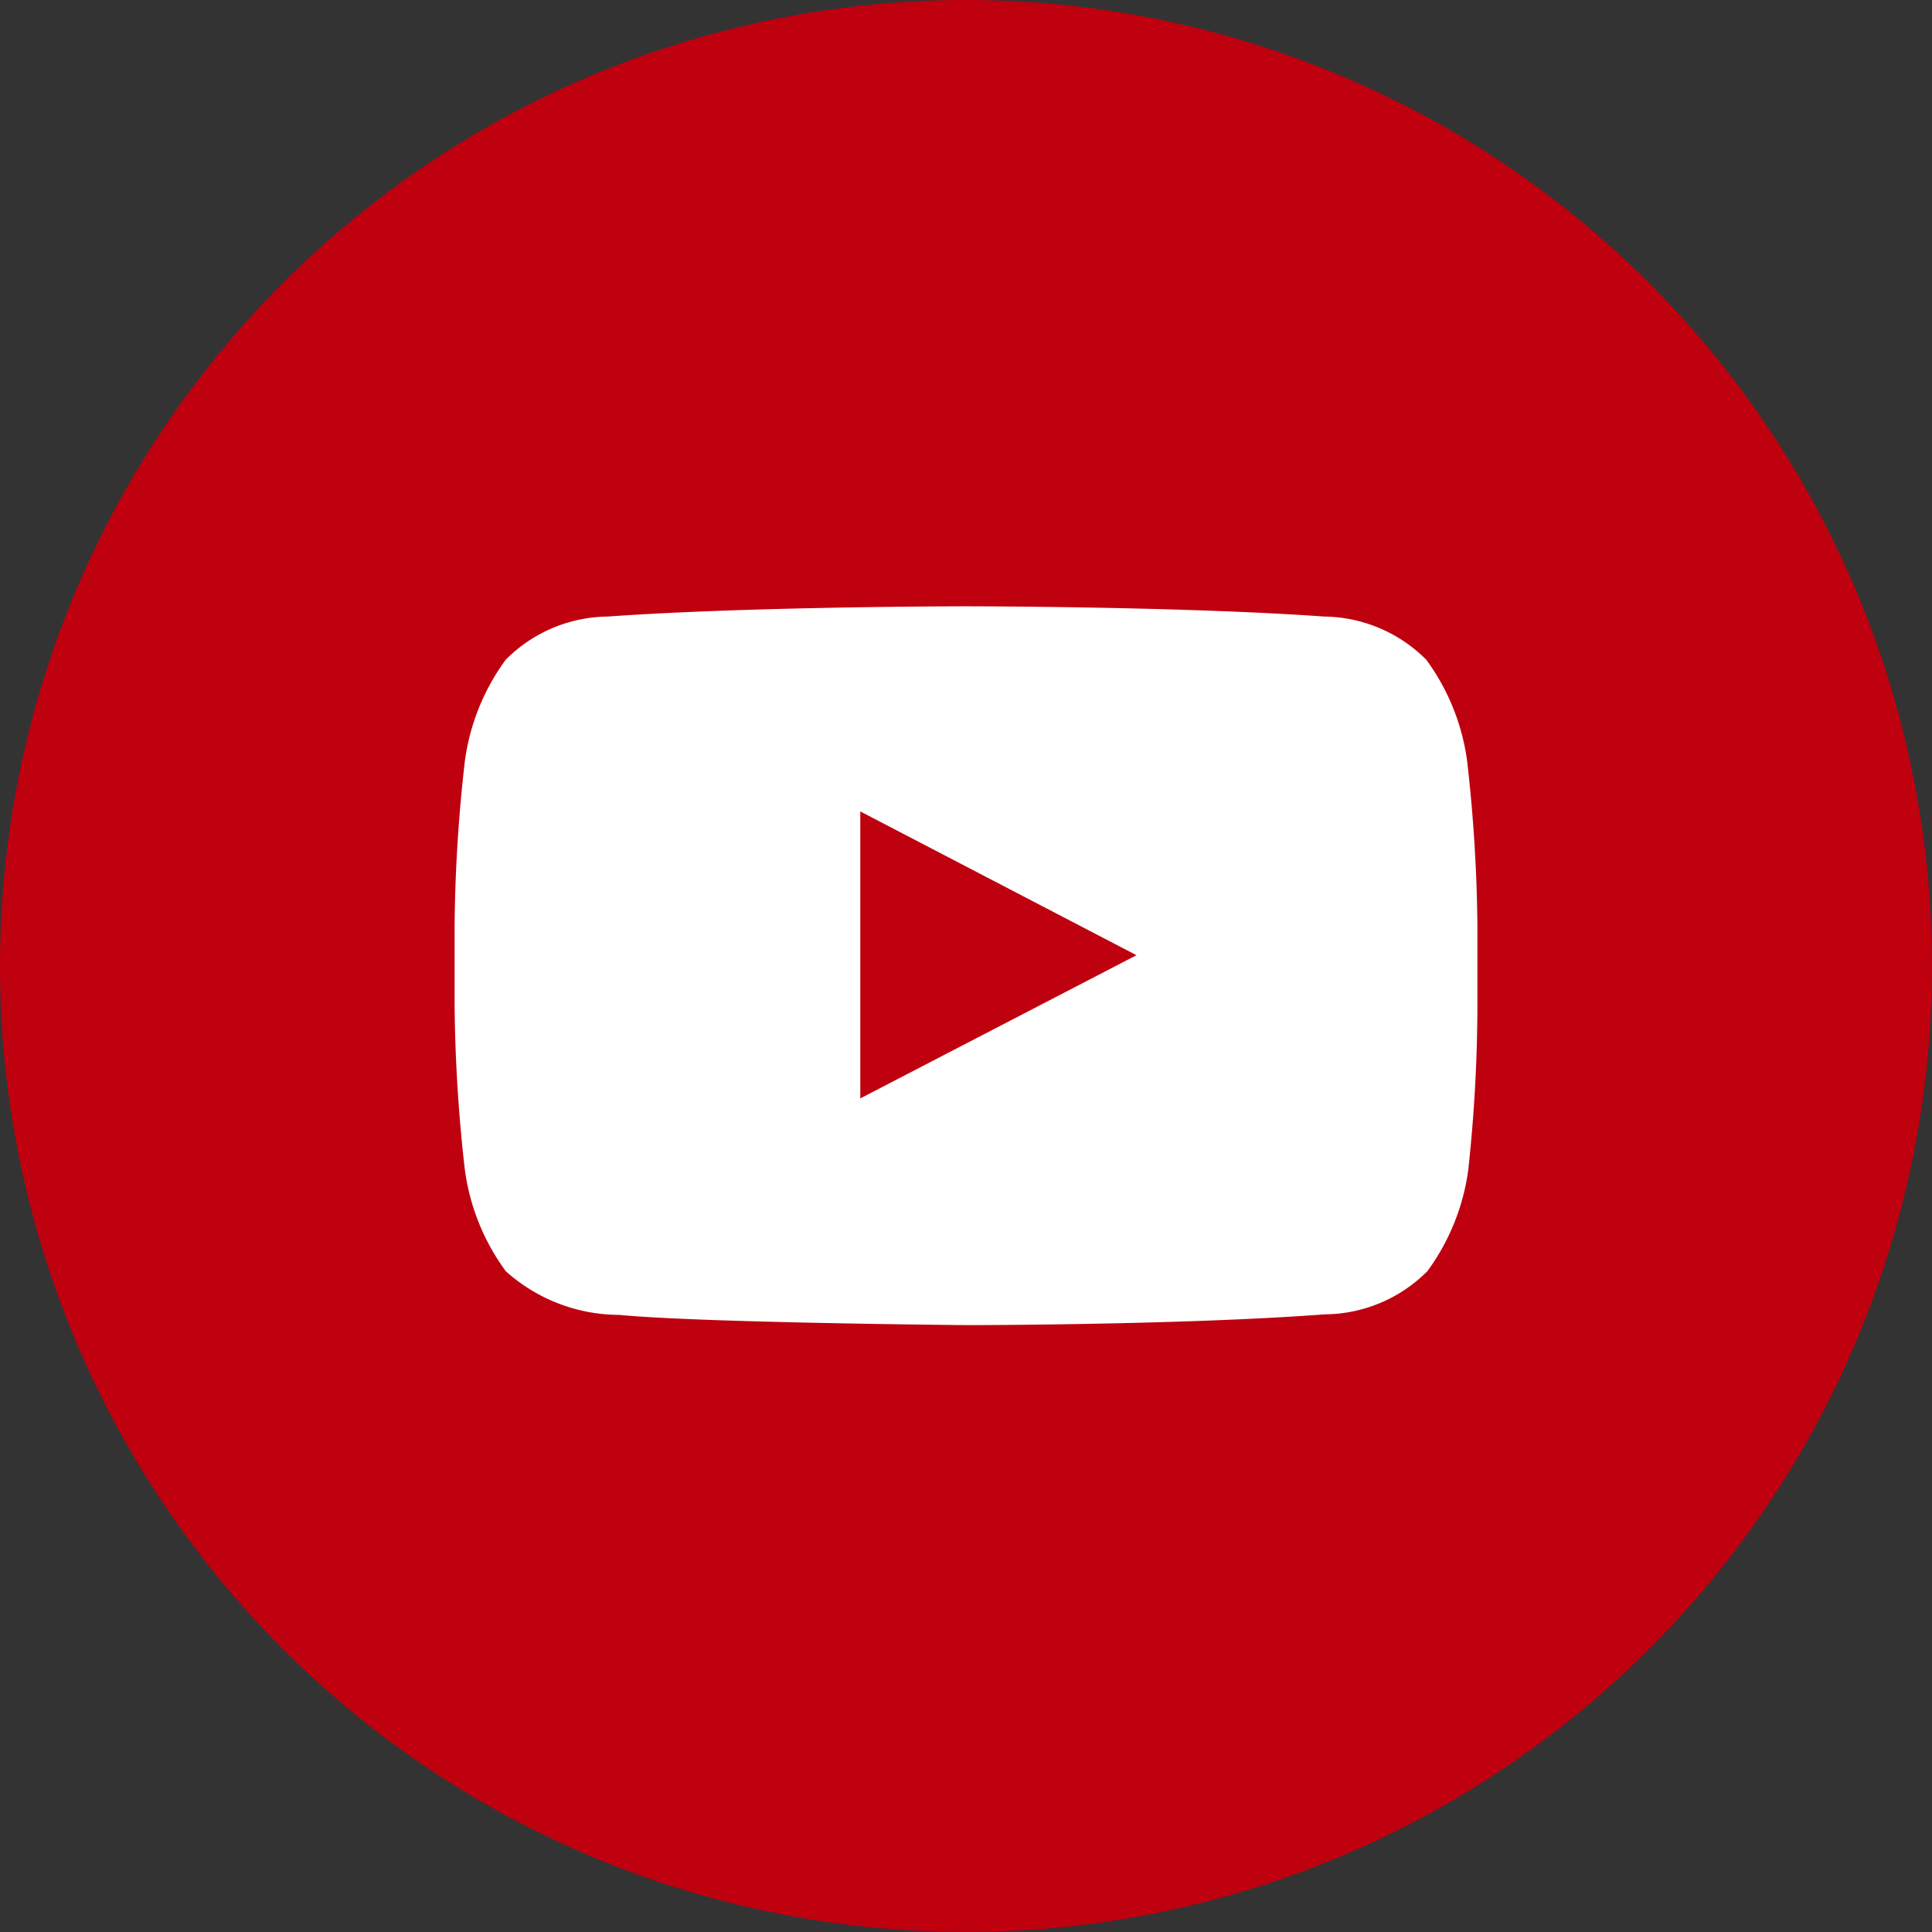 <svg xmlns="http://www.w3.org/2000/svg" viewBox="0 0 34 34"><rect x="0" y="0" width="34" height="34" fill="#333333" stroke="none"/><defs><style>.a{fill:#be000f;}.b{fill:#fff;}</style></defs><title>icon-yt</title><path class="a" d="M34,17A17,17,0,1,1,17,0,17,17,0,0,1,34,17"/><path class="b" d="M15.14,19.33V14.28L20,16.81ZM25.82,13.4a3.89,3.89,0,0,0-.72-1.79,2.58,2.58,0,0,0-1.8-.76c-2.52-.18-6.3-.18-6.3-.18h0s-3.78,0-6.3.18a2.57,2.57,0,0,0-1.8.76,3.89,3.89,0,0,0-.72,1.79A27.24,27.24,0,0,0,8,16.31v1.36a27.21,27.21,0,0,0,.18,2.91,3.89,3.89,0,0,0,.72,1.79,3,3,0,0,0,2,.77c1.44.14,6.12.18,6.12.18s3.78,0,6.3-.19a2.57,2.57,0,0,0,1.8-.76,3.89,3.89,0,0,0,.72-1.79A27.36,27.36,0,0,0,26,17.68V16.31a27.39,27.39,0,0,0-.18-2.91Z"/></svg>